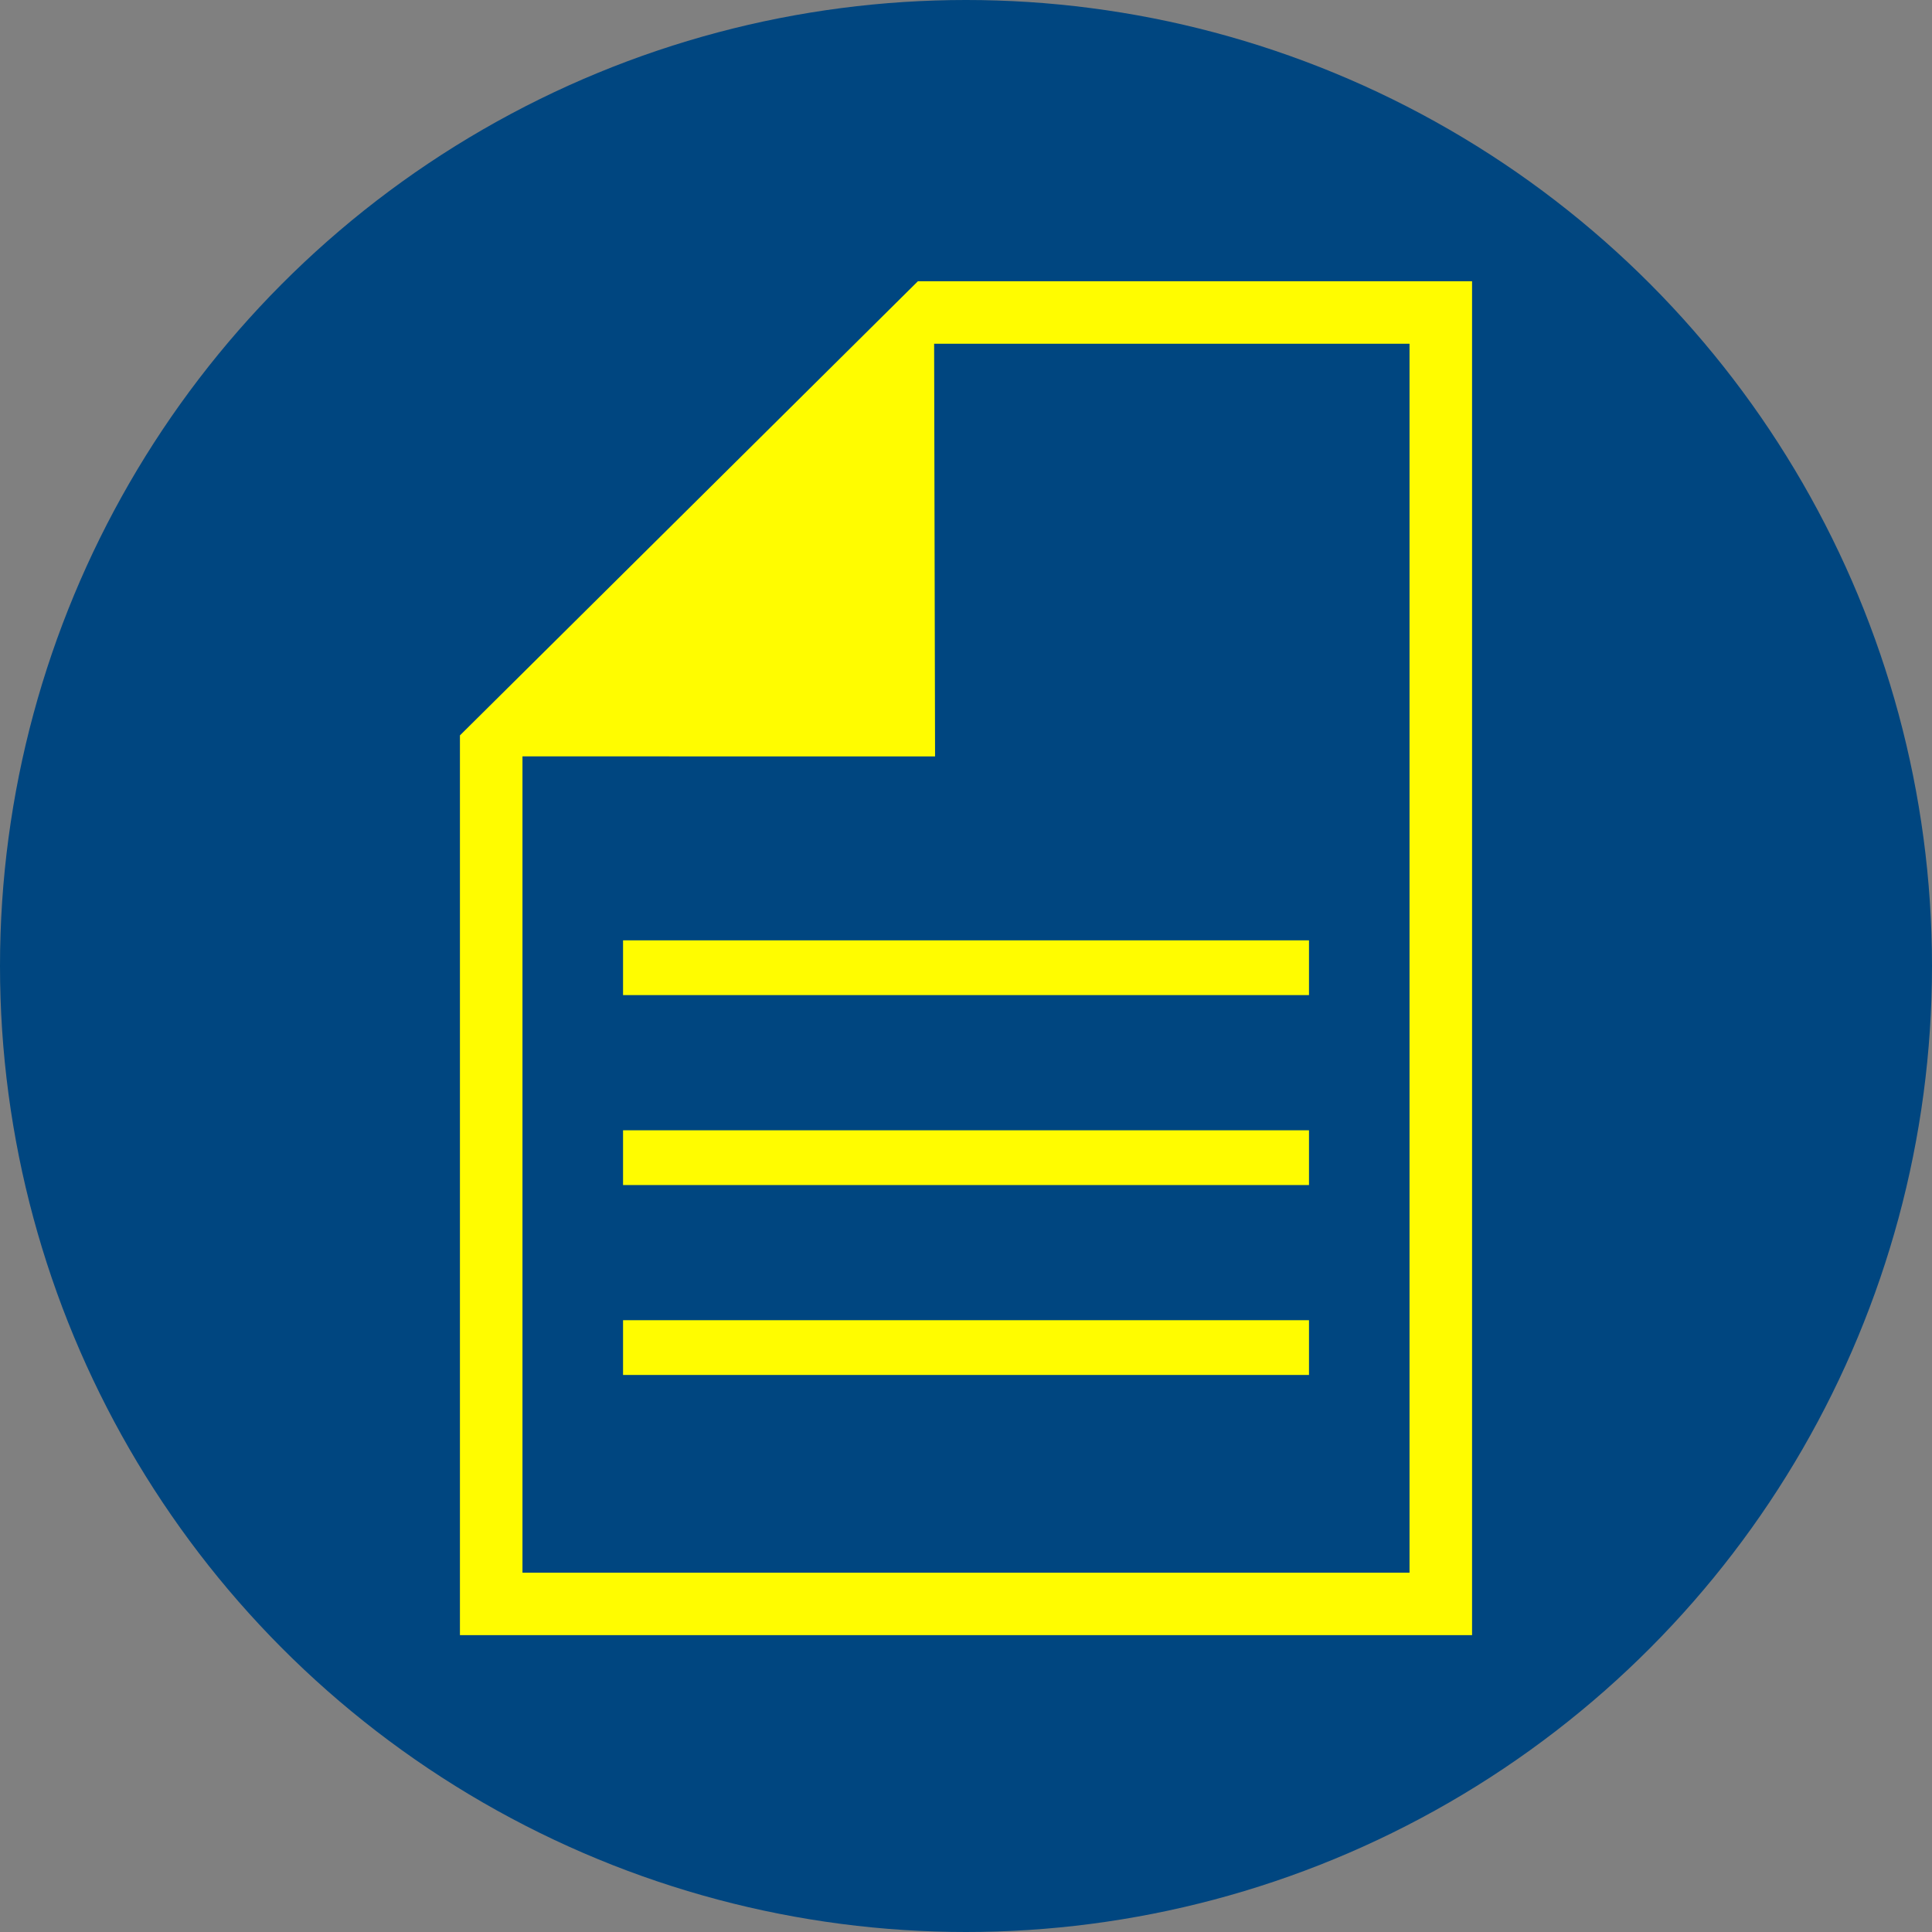 <?xml version="1.0" encoding="UTF-8"?> <svg xmlns="http://www.w3.org/2000/svg" id="圖層_1" data-name="圖層 1" viewBox="0 0 494.62 494.62"><rect x="0" y="0" width="494.62" height="494.62" fill="#808080" stroke="none"/> <circle cx="247.31" cy="247.31" r="247.31" fill="#004680"></circle> <path d="M239.39,193.66,239.15,88H360.86V402.64H133.76v-209Zm-121.64-5.39V418.62H376.87V72H235Z" fill="#fffc00"></path> <rect x="159.51" y="240.74" width="175.61" height="14.02" fill="#fffc00"></rect> <rect x="159.51" y="289.37" width="175.61" height="14.02" fill="#fffc00"></rect> <rect x="159.51" y="337.99" width="175.61" height="14.02" fill="#fffc00"></rect> </svg> 